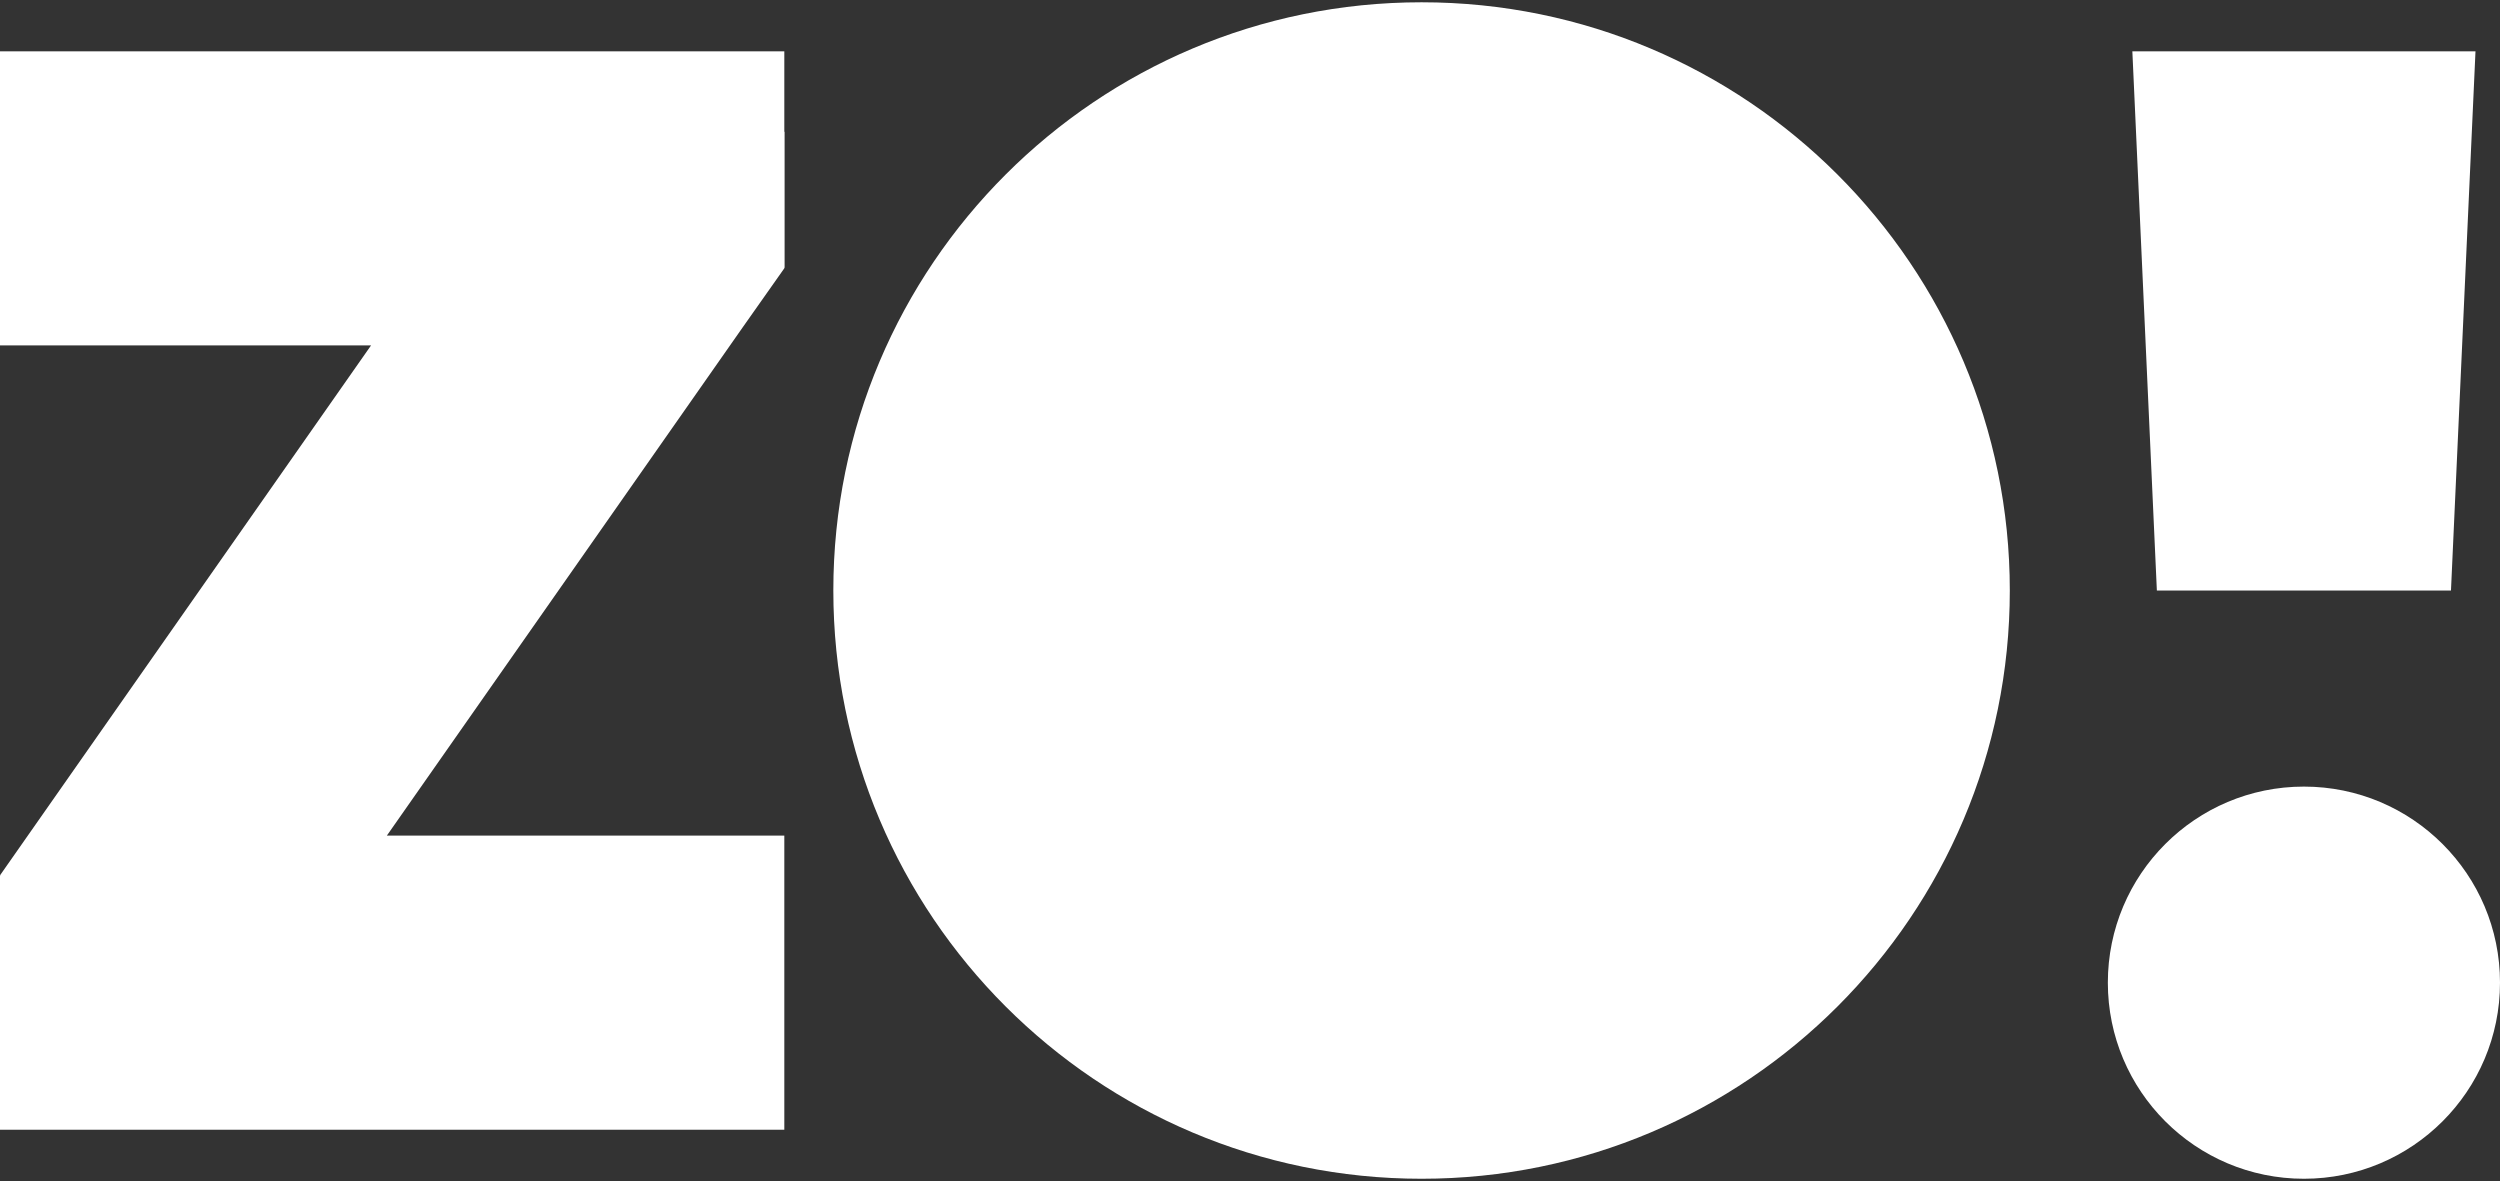 <svg width="580" height="274" viewBox="0 0 580 274" fill="none" xmlns="http://www.w3.org/2000/svg">
<rect x="0" y="0" width="580" height="274" fill="#333333" stroke="none"/>
<path d="M466.275 137C466.275 61.63 405.175 0.53 329.804 0.53C254.433 0.53 193.333 61.63 193.333 137C193.333 212.371 254.433 273.471 329.804 273.471C405.175 273.471 466.275 212.371 466.275 137Z" fill="white"/>
<path d="M181.961 30.538L182.027 30.594V62.079L181.961 62.168V62.246L172.387 75.829L89.748 193.863H181.961V262.098H0V203.203L0.044 203.137V203.014L86.083 80.138H0V11.902H181.961V30.538Z" fill="white"/>
<path d="M494.706 11.902L500.392 137L568.627 137L574.314 11.902L494.706 11.902Z" fill="white"/>
<path d="M580 227.981C580 202.857 559.633 182.491 534.51 182.491C509.386 182.491 489.02 202.857 489.02 227.981C489.02 253.105 509.386 273.471 534.51 273.471C559.633 273.471 580 253.105 580 227.981Z" fill="white"/>
</svg>
